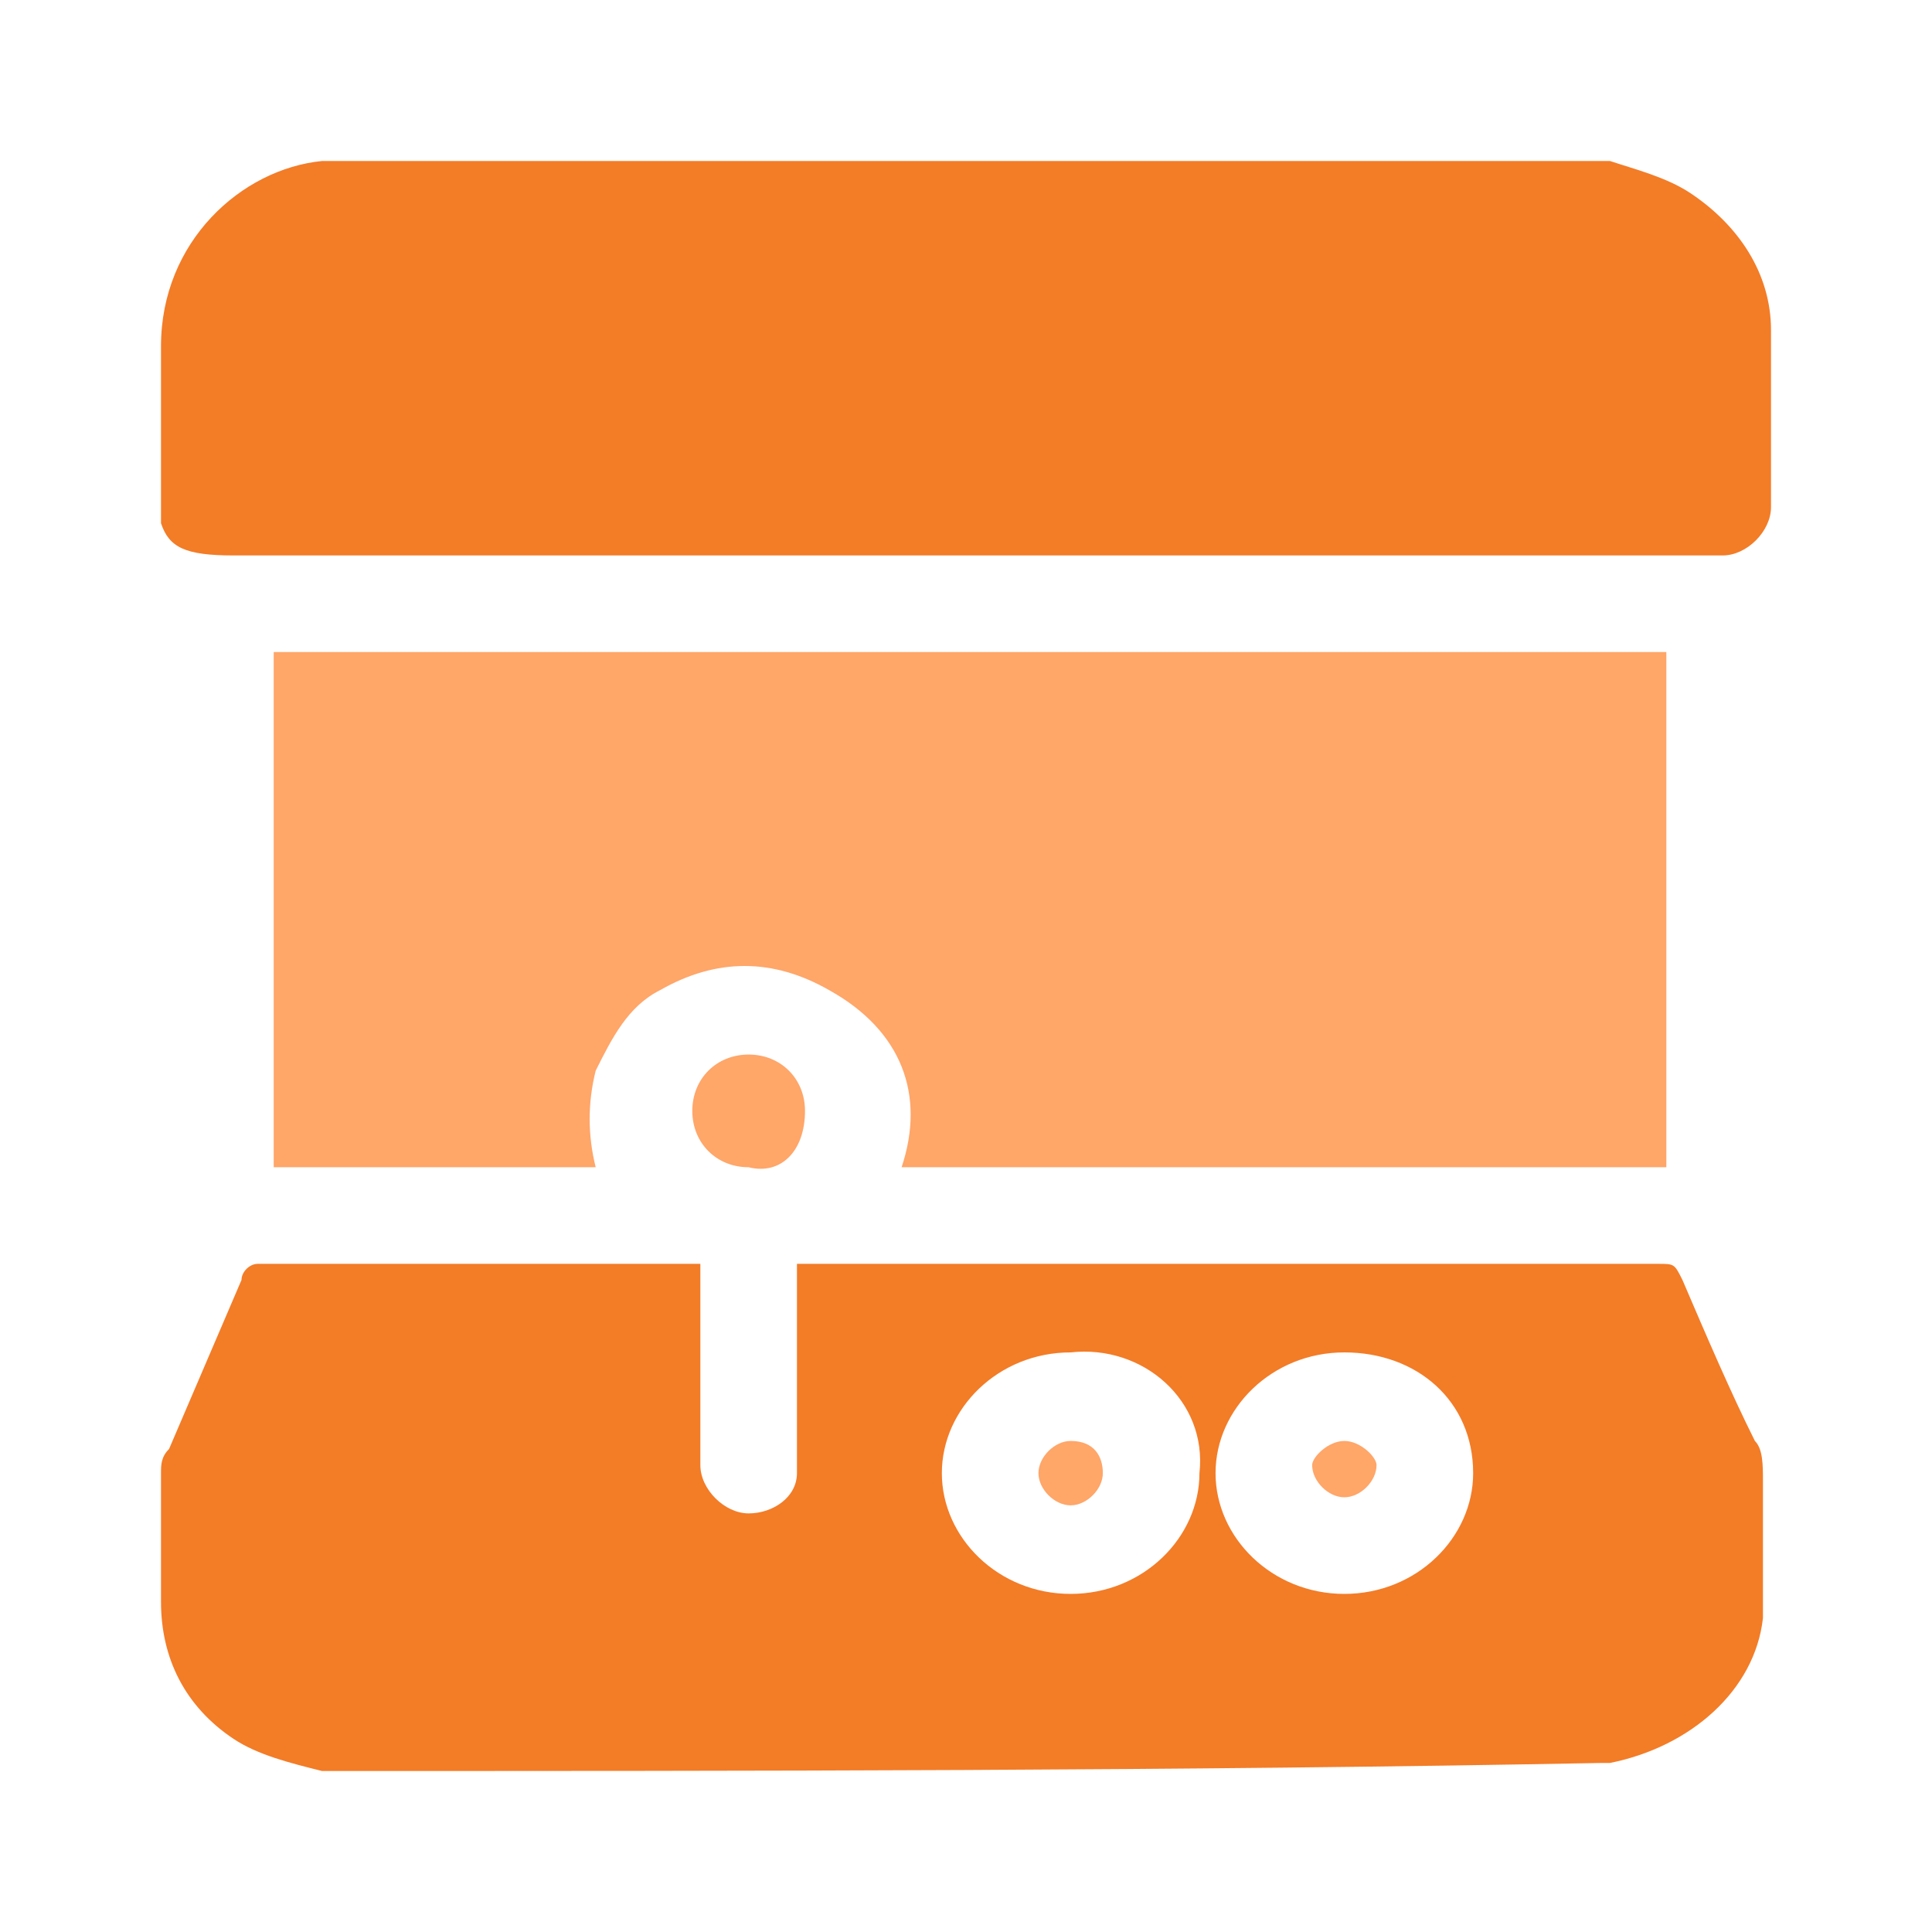 <?xml version="1.0" encoding="utf-8"?>
<!-- Generator: Adobe Illustrator 24.0.1, SVG Export Plug-In . SVG Version: 6.00 Build 0)  -->
<svg version="1.1" id="Layer_1" xmlns="http://www.w3.org/2000/svg" xmlns:xlink="http://www.w3.org/1999/xlink" x="0px" y="0px"
	 viewBox="0 0 24 24" style="enable-background:new 0 0 24 24;" xml:space="preserve">
<style type="text/css">
	.st0{clip-path:url(#SVGID_2_);}
	.st1{fill:#F37C27;}
	.st2{fill:#FFA669;}
</style>
<g>
	<defs>
		<rect id="SVGID_1_" x="2" y="2" width="20" height="20"/>
	</defs>
	<clipPath id="SVGID_2_">
		<use xlink:href="#SVGID_1_"  style="overflow:visible;"/>
	</clipPath>
	<g class="st0">
		<path class="st1" d="M4,22c-0.4-0.1-0.8-0.2-1.1-0.4c-0.6-0.4-0.9-1-0.9-1.7c0-0.5,0-1.1,0-1.6c0-0.1,0-0.2,0.1-0.3
			c0.3-0.7,0.6-1.4,0.9-2.1c0-0.1,0.1-0.2,0.2-0.2c1.8,0,3.6,0,5.3,0c0,0,0.1,0,0.2,0c0,0.1,0,0.1,0,0.2c0,0.8,0,1.5,0,2.3
			c0,0.3,0.3,0.6,0.6,0.6c0.3,0,0.6-0.2,0.6-0.5c0-0.1,0-0.1,0-0.2c0-0.7,0-1.4,0-2.2c0-0.1,0-0.1,0-0.2c0.1,0,0.2,0,0.2,0
			c3.5,0,7,0,10.5,0c0.2,0,0.2,0,0.3,0.2c0.3,0.7,0.6,1.4,0.9,2c0.1,0.1,0.1,0.3,0.1,0.5c0,0.6,0,1.2,0,1.7
			c-0.1,0.9-0.9,1.6-1.9,1.8c0,0-0.1,0-0.1,0C14.7,22,9.3,22,4,22z M16.7,16.8c-0.9,0-1.6,0.7-1.6,1.5c0,0.8,0.7,1.5,1.6,1.5
			c0.9,0,1.6-0.7,1.6-1.5C18.3,17.4,17.6,16.8,16.7,16.8z M13.3,16.8c-0.9,0-1.6,0.7-1.6,1.5c0,0.8,0.7,1.5,1.6,1.5
			c0.9,0,1.6-0.7,1.6-1.5C15,17.4,14.2,16.7,13.3,16.8z"/>
		<path class="st1" d="M20,2c0.3,0.1,0.7,0.2,1,0.4c0.6,0.4,1,1,1,1.7c0,0.7,0,1.5,0,2.2c0,0.3-0.3,0.6-0.6,0.6c0,0-0.1,0-0.1,0
			c-6.1,0-12.3,0-18.4,0C2.3,6.9,2.1,6.8,2,6.5c0-0.1,0-0.2,0-0.2c0-0.7,0-1.3,0-2C2,3,3,2.1,4,2C4,2,4,2,4,2C9.3,2,14.7,2,20,2z"/>
		<path class="st2" d="M3.4,14.5c0-2.1,0-4.3,0-6.4c5.8,0,11.5,0,17.3,0c0,2.1,0,4.3,0,6.4c-3.2,0-6.3,0-9.5,0
			c0.3-0.9,0-1.7-0.9-2.2c-0.7-0.4-1.4-0.4-2.1,0c-0.4,0.2-0.6,0.6-0.8,1c-0.1,0.4-0.1,0.8,0,1.2C6.1,14.5,4.7,14.5,3.4,14.5z"/>
		<path class="st2" d="M9.3,14.5c-0.4,0-0.7-0.3-0.7-0.7c0-0.4,0.3-0.7,0.7-0.7c0.4,0,0.7,0.3,0.7,0.7C10,14.3,9.7,14.6,9.3,14.5z"
			/>
		<path class="st2" d="M16.7,17.9c0.2,0,0.4,0.2,0.4,0.3c0,0.2-0.2,0.4-0.4,0.4c-0.2,0-0.4-0.2-0.4-0.4
			C16.3,18.1,16.5,17.9,16.7,17.9z"/>
		<path class="st2" d="M13.7,18.3c0,0.2-0.2,0.4-0.4,0.4c-0.2,0-0.4-0.2-0.4-0.4c0-0.2,0.2-0.4,0.4-0.4
			C13.6,17.9,13.7,18.1,13.7,18.3z"/>
	</g>
</g>
</svg>
